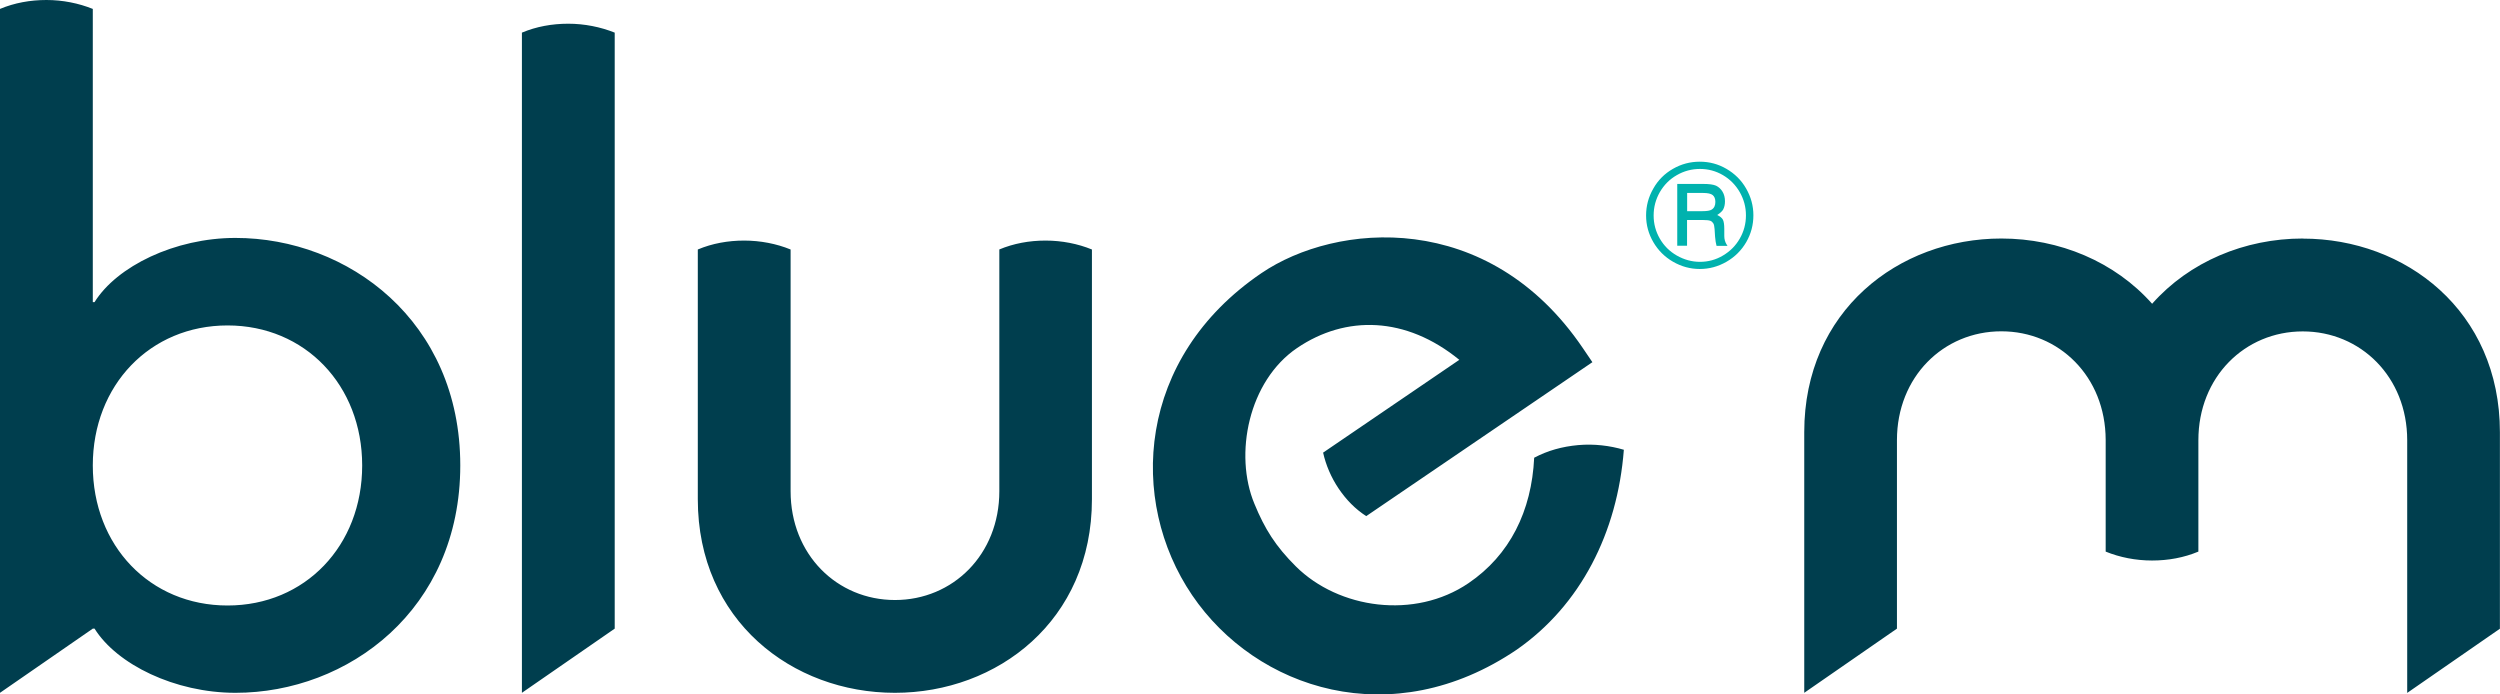 <?xml version="1.0" encoding="UTF-8"?>
<svg id="Layer_1" data-name="Layer 1" xmlns="http://www.w3.org/2000/svg" viewBox="0 0 255.12 70.87">
  <defs>
    <style>
      .cls-1 {
        fill: #003e4e;
      }

      .cls-2 {
        fill: #00b2ae;
      }
    </style>
  </defs>
  <path class="cls-2" d="M178.93,21.96c0,.99-.24,1.9-.73,2.75-.49.84-1.16,1.51-2.01,2-.85.49-1.76.74-2.73.74s-1.88-.25-2.73-.74c-.85-.49-1.52-1.16-2.01-2-.49-.84-.74-1.75-.74-2.72s.24-1.89.74-2.75c.48-.86,1.16-1.53,2-2.01.85-.49,1.76-.73,2.74-.73s1.88.24,2.72.73c.84.49,1.52,1.15,2.01,2.01.49.85.74,1.76.74,2.73ZM178.17,21.97c0-.84-.21-1.62-.63-2.36-.42-.73-1-1.32-1.72-1.74-.72-.42-1.5-.63-2.34-.63s-1.63.21-2.36.63c-.74.42-1.31,1-1.74,1.74-.42.74-.63,1.53-.63,2.38s.21,1.63.63,2.36c.42.73,1,1.31,1.74,1.73.74.42,1.53.64,2.36.64s1.62-.21,2.34-.64c.73-.43,1.3-1,1.72-1.73.42-.73.63-1.52.63-2.37ZM171.17,18.77h2.63c.62,0,1.05.06,1.32.18.27.13.49.33.66.61.17.28.25.61.25.98,0,.32-.06.6-.18.83-.09.17-.29.36-.61.57.29.14.48.3.58.48.09.18.14.5.14.94v.72c0,.33.08.61.22.84l.11.17h-1.12c-.07-.26-.12-.57-.15-.93l-.05-.78c-.02-.28-.06-.49-.14-.6-.07-.11-.17-.2-.3-.25-.13-.05-.4-.08-.79-.08h-1.58v2.63h-1v-6.31ZM172.17,19.68v1.87h1.54c.47,0,.8-.05.96-.16.25-.15.38-.41.38-.78,0-.32-.09-.55-.27-.7-.18-.15-.51-.22-1-.22h-1.61Z"/>
  <path class="cls-1" d="M24.03,24.28c-6.19,0-12.11,2.9-14.38,6.55h-.18V.91c-1.44-.58-3.08-.91-4.73-.91S1.48.29,0,.91v69.79l9.47-6.55h.18c2.27,3.64,8.19,6.55,14.38,6.55,11.47,0,22.94-8.46,22.94-23.21s-11.47-23.21-22.94-23.21ZM23.22,61.79c-7.92,0-13.75-6.1-13.75-14.29s5.84-14.29,13.75-14.29,13.74,6.1,13.74,14.29-5.82,14.29-13.74,14.29ZM53.26,3.33v67.37l9.47-6.55V3.33c-1.45-.58-3.09-.91-4.74-.91s-3.26.29-4.73.91ZM161.06,45.42c-1.65.15-3.12.56-4.5,1.29-.26,5.45-2.49,9.94-6.7,12.8-5.5,3.74-13.26,2.62-17.62-1.71-2.07-2.06-3.18-3.83-4.23-6.39-2.1-5.04-.61-12.53,4.36-15.9,4.97-3.37,11.1-3.24,16.55,1.21l-13.9,9.47c.28,1.26.82,2.53,1.58,3.66.79,1.17,1.71,2.1,2.82,2.82l23.08-15.71-.97-1.43c-9.65-14.24-25.19-12.83-32.8-7.66-12.73,8.64-13.62,23.22-7.08,32.86,6.54,9.64,20.42,14.19,33.14,5.56,6.5-4.53,10.27-11.93,10.92-20.39h.01c-1.45-.43-3.06-.62-4.65-.48ZM235,24.34c-5.93,0-11.58,2.37-15.38,6.66-3.8-4.29-9.46-6.66-15.39-6.66-10.47,0-20.11,7.38-20.11,19.76v26.6l9.46-6.55v-19.24c0-6.45,4.74-11.1,10.65-11.1s10.63,4.63,10.65,11.07v11.41c1.44.59,3.08.91,4.73.91s3.25-.29,4.73-.91v-11.37c0-6.45,4.74-11.1,10.65-11.1s10.66,4.65,10.66,11.1v25.79l9.46-6.55v-20.05c0-12.38-9.64-19.76-20.11-19.76ZM101.98,25.46v24.67c0,6.46-4.74,11.1-10.65,11.1s-10.65-4.64-10.65-11.1v-24.67c-1.44-.59-3.09-.91-4.74-.91s-3.26.29-4.73.91v25.49c0,12.38,9.64,19.75,20.11,19.75s20.11-7.37,20.11-19.75v-25.49c-1.44-.59-3.08-.91-4.73-.91s-3.25.29-4.73.91Z"/>
</svg>